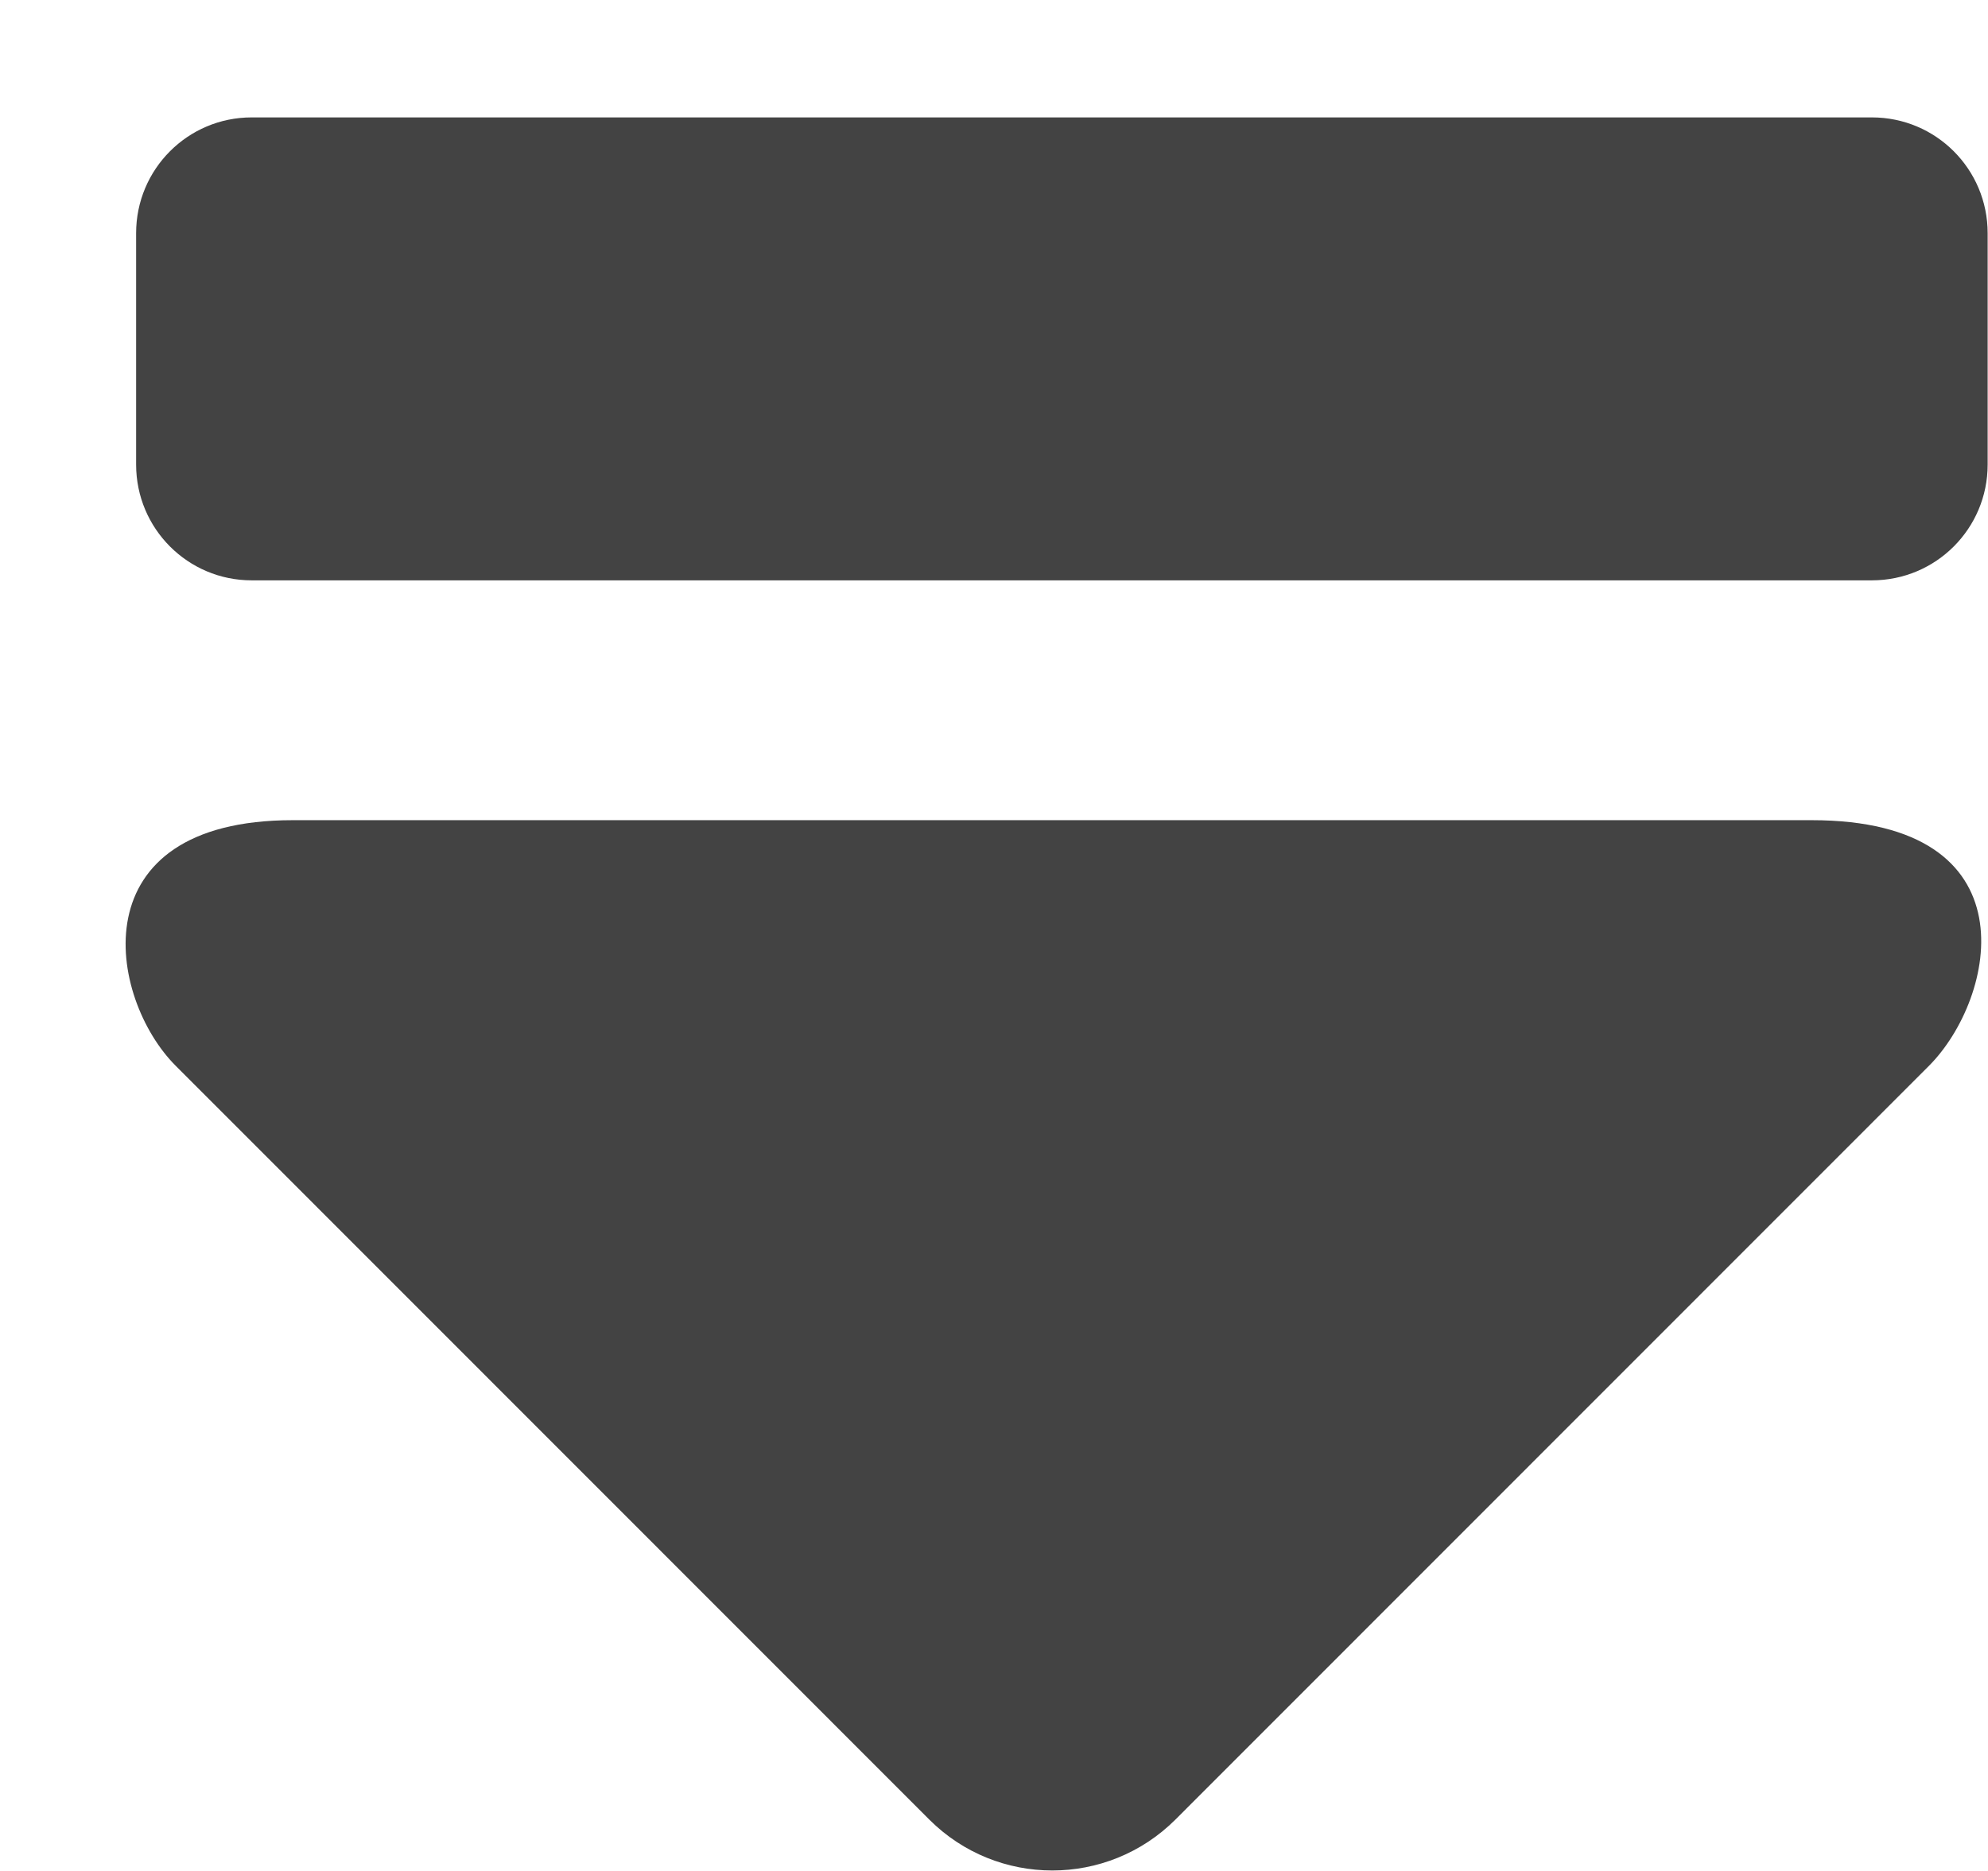 <?xml version="1.0" encoding="UTF-8"?> <!--?xml version="1.0" encoding="UTF-8" standalone="no"?--> <svg xmlns="http://www.w3.org/2000/svg" xmlns:xlink="http://www.w3.org/1999/xlink" viewBox="0 0 17 16" class="si-glyph si-glyph-eject"><!-- Generator: Sketch 3.0.3 (7891) - http://www.bohemiancoding.com/sketch --><title>1240</title><defs></defs><g stroke="none" stroke-width="1" fill="none" fill-rule="evenodd"><g transform="translate(1, 1)" fill="#434343"><path d="M1.152,0.004 C0.606,0.004 0.164,0.447 0.164,0.994 L0.164,2.973 C0.164,3.52 0.606,3.963 1.152,3.963 L15.007,3.963 C15.555,3.963 15.997,3.52 15.997,2.973 L15.997,0.994 C15.997,0.447 15.555,0.004 15.007,0.004 L1.152,0.004 L1.152,0.004 Z" class="si-glyph-fill"></path><path d="M9.051,14.561 C8.469,15.141 7.528,15.141 6.947,14.561 L0.504,8.116 C-0.078,7.536 -0.334,6.014 1.504,6.014 L14.492,6.014 C16.394,6.014 16.074,7.535 15.494,8.116 L9.051,14.561 L9.051,14.561 Z" class="si-glyph-fill"></path></g></g></svg> 